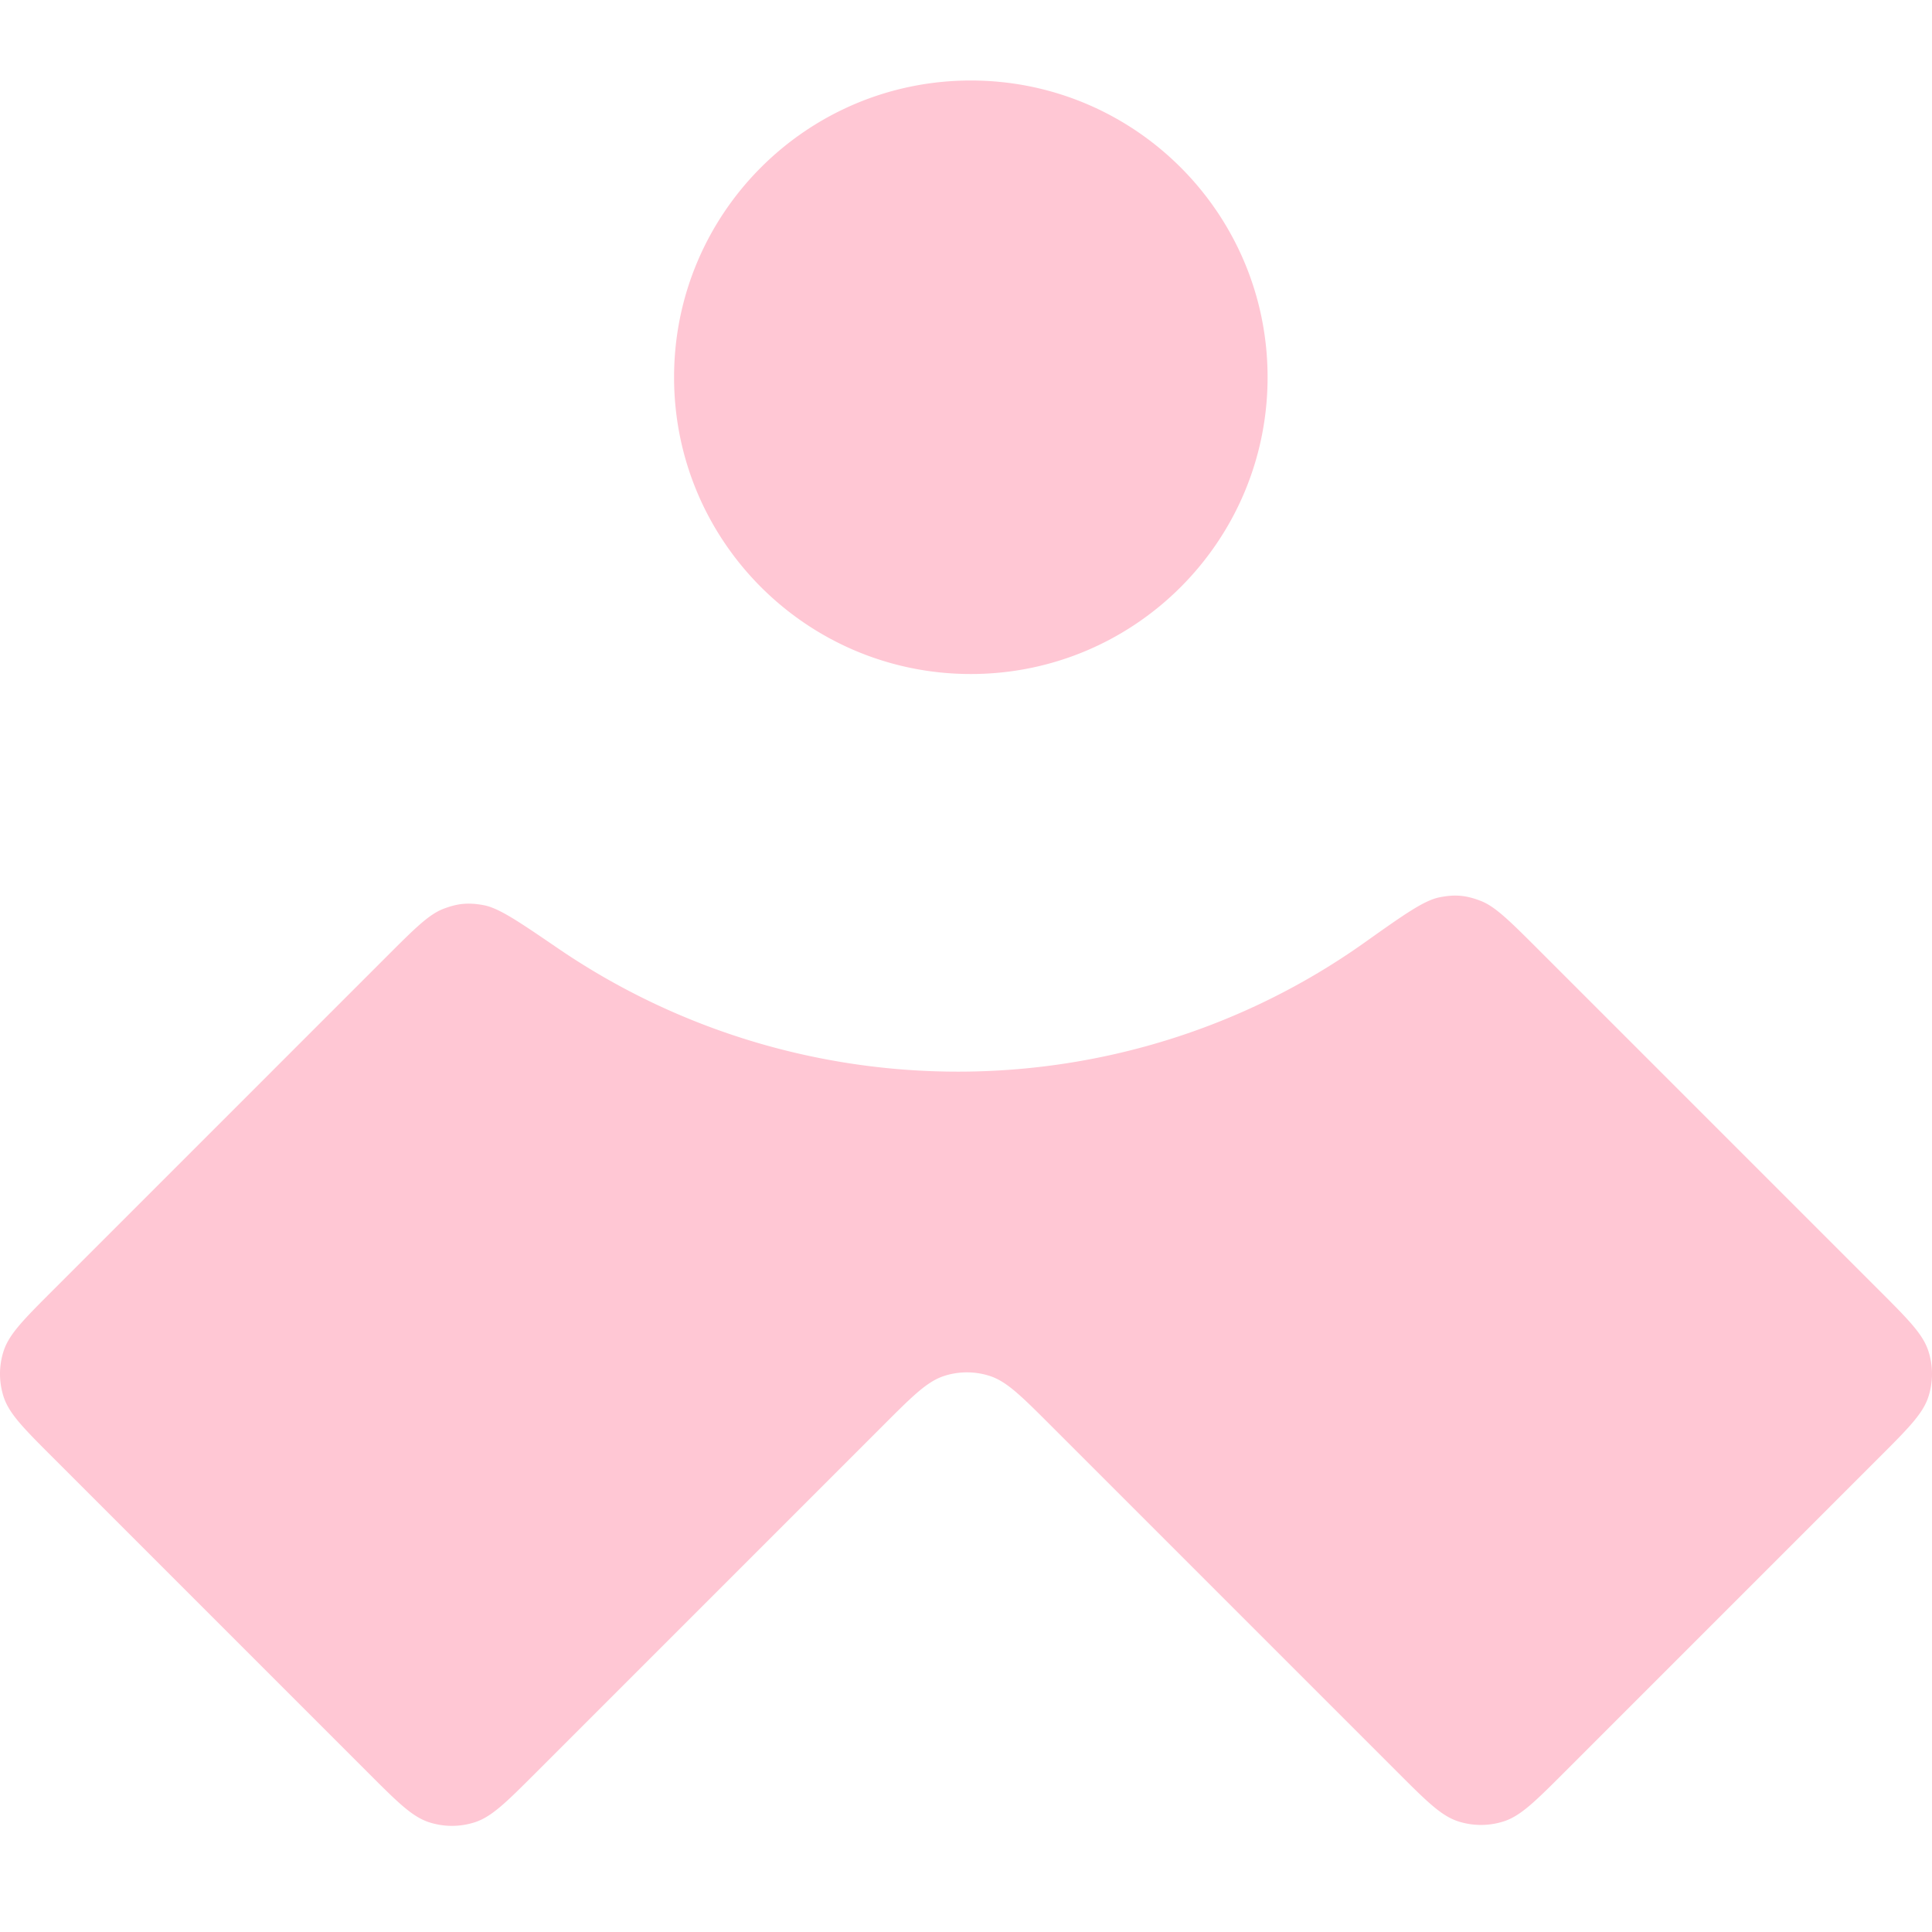 <svg xmlns="http://www.w3.org/2000/svg" width="100" height="100" fill="none"><path fill="#FFC7D4" d="M79.653 49.176c-1.507-1.506-2.26-2.26-3.026-2.552-.757-.29-1.323-.337-2.118-.179-.805.16-1.833.89-3.89 2.349-12.413 8.808-29.145 8.894-41.749.285-2.03-1.386-3.045-2.08-3.84-2.228-.785-.146-1.347-.093-2.091.195-.755.293-1.492 1.03-2.966 2.504L2.753 66.77c-1.52 1.52-2.28 2.28-2.565 3.157a3.84 3.84 0 0 0 0 2.373c.285.877 1.045 1.638 2.566 3.158l16.295 16.295c1.52 1.521 2.281 2.281 3.158 2.566a3.84 3.84 0 0 0 2.373 0c.877-.285 1.637-1.045 3.158-2.566l17.966-17.966c1.52-1.52 2.281-2.28 3.158-2.566a3.84 3.84 0 0 1 2.373 0c.877.285 1.637 1.045 3.158 2.566l17.918 17.918c1.52 1.52 2.28 2.28 3.157 2.566a3.84 3.84 0 0 0 2.374 0c.877-.285 1.637-1.046 3.158-2.566l16.246-16.247c1.52-1.52 2.281-2.28 2.566-3.158a3.833 3.833 0 0 0 0-2.373c-.285-.877-1.045-1.637-2.566-3.158L79.653 49.176ZM65.61 19.527c0 8.483-6.877 15.36-15.36 15.36-8.484 0-15.36-6.877-15.36-15.36 0-8.484 6.876-15.36 15.36-15.36 8.483 0 15.36 6.877 15.36 15.36Z"/></svg>